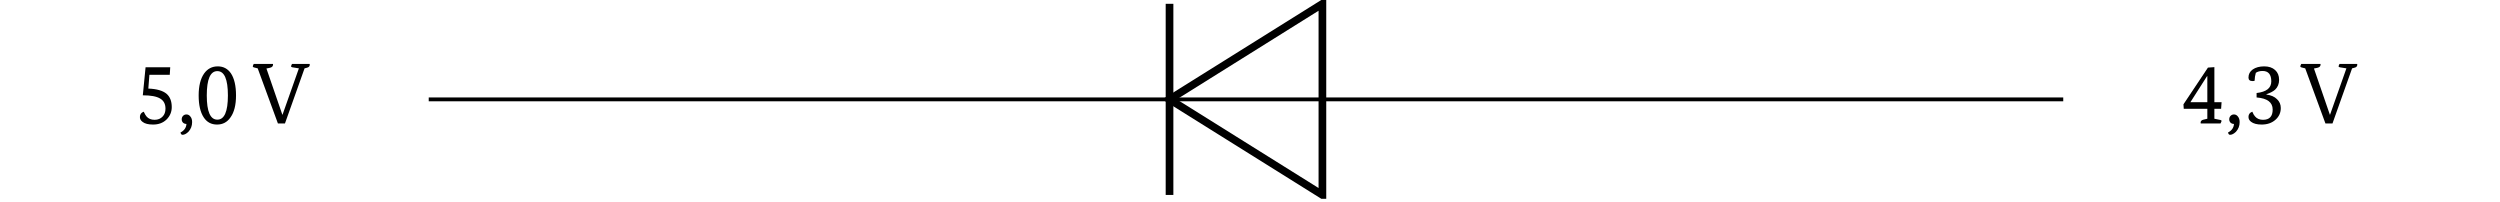 <?xml version="1.0" encoding="UTF-8"?>
<svg xmlns="http://www.w3.org/2000/svg" xmlns:xlink="http://www.w3.org/1999/xlink" width="255.118" height="20.639" viewBox="0 0 255.118 20.639">
<defs>
<g>
<g id="glyph-0-0">
<path d="M 1.109 -5.734 L 3.625 -5.734 L 3.578 -4.969 L 1.5 -4.969 L 1.391 -3.562 C 2.242 -3.531 2.863 -3.352 3.25 -3.031 C 3.602 -2.727 3.781 -2.273 3.781 -1.672 C 3.781 -1.18 3.602 -0.758 3.25 -0.406 C 2.895 -0.062 2.438 0.109 1.875 0.109 C 1.395 0.109 1.039 0.02 0.812 -0.156 C 0.625 -0.289 0.531 -0.457 0.531 -0.656 C 0.531 -0.926 0.66 -1.109 0.922 -1.203 C 1.035 -0.961 1.129 -0.801 1.203 -0.719 C 1.398 -0.488 1.676 -0.375 2.031 -0.375 C 2.375 -0.375 2.648 -0.488 2.859 -0.719 C 3.047 -0.914 3.141 -1.18 3.141 -1.516 C 3.141 -1.992 2.957 -2.336 2.594 -2.547 C 2.227 -2.766 1.641 -2.875 0.828 -2.875 Z M 1.109 -5.734 "/>
</g>
<g id="glyph-0-1">
<path d="M 0.875 -0.922 C 1.039 -0.922 1.176 -0.848 1.281 -0.703 C 1.395 -0.566 1.453 -0.379 1.453 -0.141 C 1.453 0.242 1.328 0.57 1.078 0.844 C 0.867 1.051 0.664 1.156 0.469 1.156 C 0.375 1.156 0.305 1.078 0.266 0.922 C 0.648 0.723 0.852 0.43 0.875 0.047 C 0.738 0.047 0.625 0.004 0.531 -0.078 C 0.438 -0.172 0.391 -0.285 0.391 -0.422 C 0.391 -0.566 0.438 -0.688 0.531 -0.781 C 0.625 -0.875 0.738 -0.922 0.875 -0.922 Z M 0.875 -0.922 "/>
</g>
<g id="glyph-0-2">
<path d="M 2.203 -0.391 C 2.922 -0.391 3.281 -1.211 3.281 -2.859 C 3.281 -4.516 2.922 -5.344 2.203 -5.344 C 1.484 -5.344 1.125 -4.516 1.125 -2.859 C 1.125 -1.211 1.484 -0.391 2.203 -0.391 Z M 2.172 0.109 C 1.586 0.109 1.133 -0.133 0.812 -0.625 C 0.469 -1.145 0.297 -1.891 0.297 -2.859 C 0.297 -3.828 0.484 -4.578 0.859 -5.109 C 1.203 -5.586 1.664 -5.828 2.25 -5.828 C 2.82 -5.828 3.27 -5.586 3.594 -5.109 C 3.938 -4.586 4.109 -3.836 4.109 -2.859 C 4.109 -1.891 3.922 -1.145 3.547 -0.625 C 3.211 -0.133 2.754 0.109 2.172 0.109 Z M 2.172 0.109 "/>
</g>
<g id="glyph-0-3">
<path d="M 5.75 -6.078 C 5.758 -6.055 5.766 -6.031 5.766 -6 C 5.766 -5.832 5.664 -5.727 5.469 -5.688 L 5.234 -5.625 L 3.234 0 L 2.516 0 L 0.453 -5.625 L 0.078 -5.719 C -0.004 -5.738 -0.047 -5.773 -0.047 -5.828 C -0.047 -5.879 -0.012 -5.961 0.047 -6.078 L 2.016 -6.078 C 2.016 -6.055 2.016 -6.031 2.016 -6 C 2.016 -5.844 1.914 -5.738 1.719 -5.688 L 1.344 -5.609 L 2.969 -0.891 L 2.984 -0.891 L 4.656 -5.625 L 3.984 -5.734 C 3.898 -5.754 3.859 -5.785 3.859 -5.828 C 3.859 -5.879 3.891 -5.961 3.953 -6.078 Z M 5.75 -6.078 "/>
</g>
<g id="glyph-0-4">
<path d="M 0.125 -1.953 L 2.625 -5.703 L 3.281 -5.75 L 3.281 -2.172 L 4.016 -2.172 L 3.969 -1.5 L 3.281 -1.5 L 3.281 -0.484 L 3.891 -0.359 C 3.973 -0.336 4.016 -0.305 4.016 -0.266 C 4.016 -0.234 3.977 -0.145 3.906 0 L 1.891 0 C 1.879 -0.02 1.875 -0.047 1.875 -0.078 C 1.875 -0.242 1.973 -0.348 2.172 -0.391 L 2.562 -0.484 L 2.562 -1.5 L 0.156 -1.5 Z M 0.844 -2.172 L 2.562 -2.172 L 2.562 -4.828 L 2.531 -4.828 L 0.844 -2.188 Z M 0.844 -2.172 "/>
</g>
<g id="glyph-0-5">
<path d="M 1.359 -3.109 C 2.359 -3.223 2.859 -3.617 2.859 -4.297 C 2.859 -5.004 2.562 -5.359 1.969 -5.359 C 1.695 -5.359 1.469 -5.297 1.281 -5.172 C 1.207 -4.922 1.164 -4.648 1.156 -4.359 C 1.094 -4.336 1.023 -4.328 0.953 -4.328 C 0.672 -4.328 0.531 -4.445 0.531 -4.688 C 0.531 -5.031 0.676 -5.305 0.969 -5.516 C 1.27 -5.723 1.66 -5.828 2.141 -5.828 C 2.609 -5.828 2.977 -5.703 3.25 -5.453 C 3.52 -5.211 3.656 -4.879 3.656 -4.453 C 3.656 -4.047 3.52 -3.711 3.25 -3.453 C 3.051 -3.273 2.754 -3.117 2.359 -2.984 L 2.359 -2.953 C 2.828 -2.891 3.188 -2.734 3.438 -2.484 C 3.695 -2.242 3.828 -1.941 3.828 -1.578 C 3.828 -1.098 3.645 -0.695 3.281 -0.375 C 2.914 -0.051 2.445 0.109 1.875 0.109 C 1.395 0.109 1.035 0.012 0.797 -0.172 C 0.617 -0.305 0.531 -0.473 0.531 -0.672 C 0.531 -0.93 0.66 -1.109 0.922 -1.203 C 1.016 -0.973 1.109 -0.812 1.203 -0.719 C 1.398 -0.488 1.672 -0.375 2.016 -0.375 C 2.672 -0.375 3 -0.723 3 -1.422 C 3 -2.16 2.453 -2.57 1.359 -2.656 Z M 1.359 -3.109 "/>
</g>
</g>
<clipPath id="clip-0">
<path clip-rule="nonzero" d="M 108 0 L 147 0 L 147 20.285 L 108 20.285 Z M 108 0 "/>
</clipPath>
<clipPath id="clip-1">
<path clip-rule="nonzero" d="M 118 0 L 120 0 L 120 20.285 L 118 20.285 Z M 118 0 "/>
</clipPath>
</defs>
<g fill="rgb(0%, 0%, 0%)" fill-opacity="1">
<use xlink:href="#glyph-0-0" x="13.746" y="12.601"/>
<use xlink:href="#glyph-0-1" x="18.152" y="12.601"/>
<use xlink:href="#glyph-0-2" x="19.976" y="12.601"/>
</g>
<g fill="rgb(0%, 0%, 0%)" fill-opacity="1">
<use xlink:href="#glyph-0-3" x="25.845" y="12.601"/>
</g>
<path fill="none" stroke-width="0.399" stroke-linecap="butt" stroke-linejoin="miter" stroke="rgb(0%, 0%, 0%)" stroke-opacity="1" stroke-miterlimit="10" d="M 21.461 0.001 L 98.365 0.001 M 114.236 0.001 L 191.144 0.001 " transform="matrix(0.983, 0, 0, -0.983, 22.654, 10.142)"/>
<g clip-path="url(#clip-0)">
<path fill="none" stroke-width="0.797" stroke-linecap="butt" stroke-linejoin="miter" stroke="rgb(0%, 0%, 0%)" stroke-opacity="1" stroke-miterlimit="10" d="M 98.365 0.001 L 114.236 9.922 L 114.236 -9.92 Z M 98.365 0.001 " transform="matrix(0.983, 0, 0, -0.983, 22.654, 10.142)"/>
</g>
<path fill="none" stroke-width="0.399" stroke-linecap="butt" stroke-linejoin="miter" stroke="rgb(0%, 0%, 0%)" stroke-opacity="1" stroke-miterlimit="10" d="M 98.365 0.001 L 114.236 0.001 " transform="matrix(0.983, 0, 0, -0.983, 22.654, 10.142)"/>
<g clip-path="url(#clip-1)">
<path fill="none" stroke-width="0.797" stroke-linecap="butt" stroke-linejoin="miter" stroke="rgb(0%, 0%, 0%)" stroke-opacity="1" stroke-miterlimit="10" d="M 98.365 -9.92 L 98.365 9.922 " transform="matrix(0.983, 0, 0, -0.983, 22.654, 10.142)"/>
</g>
<g fill="rgb(0%, 0%, 0%)" fill-opacity="1">
<use xlink:href="#glyph-0-4" x="222.69" y="12.601"/>
<use xlink:href="#glyph-0-1" x="227.096" y="12.601"/>
<use xlink:href="#glyph-0-5" x="228.92" y="12.601"/>
</g>
<g fill="rgb(0%, 0%, 0%)" fill-opacity="1">
<use xlink:href="#glyph-0-3" x="234.789" y="12.601"/>
</g>
</svg>
